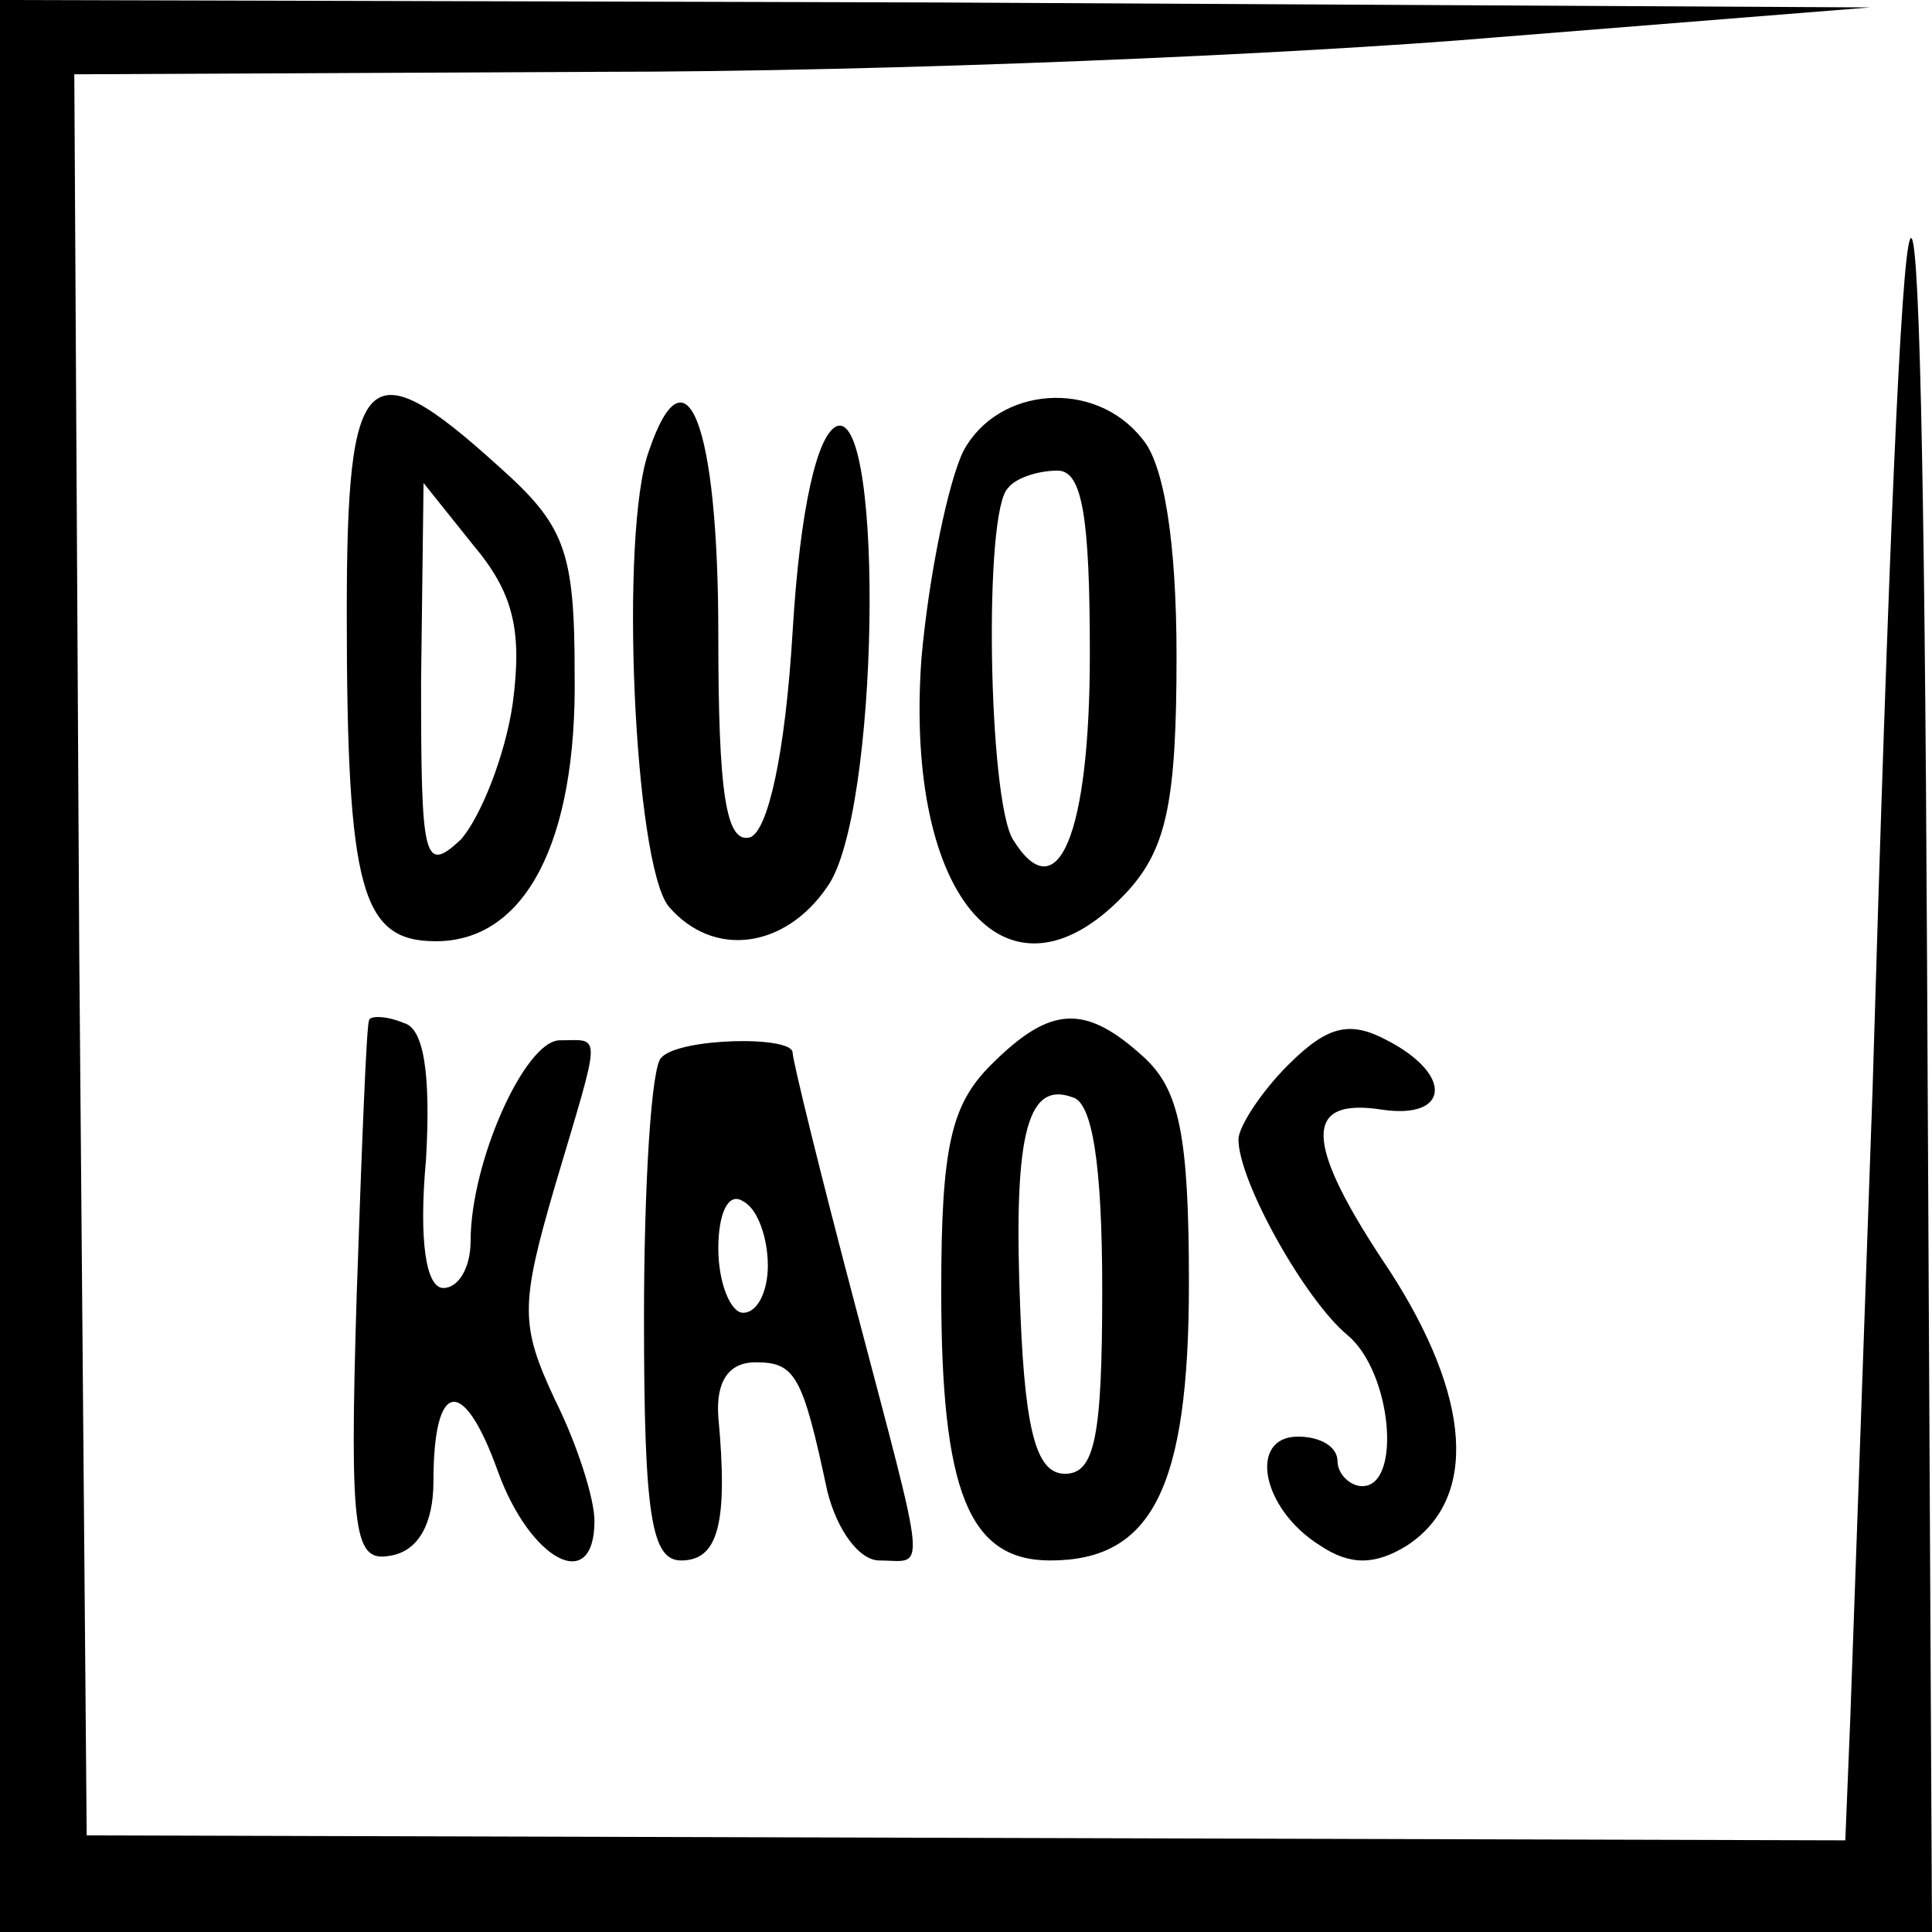 <?xml version="1.0" standalone="no"?>
<!DOCTYPE svg PUBLIC "-//W3C//DTD SVG 20010904//EN"
 "http://www.w3.org/TR/2001/REC-SVG-20010904/DTD/svg10.dtd">
<svg version="1.0" xmlns="http://www.w3.org/2000/svg"
 width="78pt" height="78pt" viewBox="0 0 78 78"
 preserveAspectRatio="xMidYMid meet">
<g transform="translate(0,78) scale(0.1,-0.1)"
fill="#000000" stroke="none">
<path d="M0 390 l0 -390 390 0 390 0 -2 393 c-2 404 -9 388 -22 -53 -4 -113
-8 -227 -9 -254 l-2 -49 -355 1 -355 1 -3 356 -2 355 212 1 c117 0 281 7 363
14 l150 12 -377 2 -378 1 0 -390z"/>
<path d="M140 533 c0 -113 6 -133 36 -133 36 0 57 40 56 108 0 50 -4 60 -31
84 -53 48 -61 40 -61 -59z m67 -37 c-3 -21 -13 -46 -21 -55 -15 -14 -16 -8
-16 64 l1 80 20 -25 c16 -19 20 -34 16 -64z"/>
<path d="M262 598 c-12 -33 -6 -167 8 -184 18 -21 47 -17 64 8 21 29 23 192 4
186 -8 -3 -15 -33 -18 -83 -3 -50 -10 -80 -17 -83 -10 -3 -13 18 -13 82 0 85
-13 118 -28 74z"/>
<path d="M389 598 c-6 -12 -14 -50 -17 -84 -7 -98 36 -146 84 -93 15 17 19 36
19 94 0 46 -5 78 -14 88 -19 24 -58 21 -72 -5z m51 -82 c0 -73 -13 -104 -31
-75 -10 16 -12 133 -2 142 3 4 12 7 20 7 10 0 13 -19 13 -74z"/>
<path d="M149 368 c-1 -1 -3 -52 -5 -111 -3 -98 -1 -108 14 -105 11 2 17 13
17 30 0 41 12 43 26 4 13 -36 39 -50 39 -20 0 9 -7 31 -16 49 -14 30 -14 38 0
86 19 64 19 59 2 59 -14 0 -36 -49 -36 -81 0 -11 -5 -19 -11 -19 -7 0 -10 19
-7 52 2 35 -1 53 -9 55 -7 3 -14 3 -14 1z"/>
<path d="M400 350 c-16 -16 -20 -33 -20 -91 0 -81 11 -109 44 -109 41 0 56 29
56 112 0 60 -4 78 -18 91 -24 22 -38 21 -62 -3z m45 -91 c0 -59 -3 -74 -15
-74 -11 0 -16 15 -18 64 -3 71 2 95 21 88 8 -2 12 -27 12 -78z"/>
<path d="M520 350 c-11 -11 -20 -25 -20 -30 0 -17 27 -65 44 -79 18 -15 22
-61 6 -61 -5 0 -10 5 -10 10 0 6 -7 10 -16 10 -20 0 -15 -29 9 -44 12 -8 22
-8 35 0 29 19 26 60 -7 111 -35 52 -35 70 -3 65 27 -4 29 14 2 28 -15 8 -24 6
-40 -10z"/>
<path d="M267 353 c-4 -3 -7 -51 -7 -105 0 -80 3 -98 15 -98 15 0 19 15 15 58
-1 14 4 22 15 22 16 0 19 -5 29 -52 4 -16 13 -28 21 -28 19 0 20 -10 -10 104
-14 53 -25 98 -25 101 0 7 -46 6 -53 -2z m43 -84 c0 -10 -4 -19 -10 -19 -5 0
-10 12 -10 26 0 14 4 23 10 19 6 -3 10 -15 10 -26z"/>
</g>
</svg>
